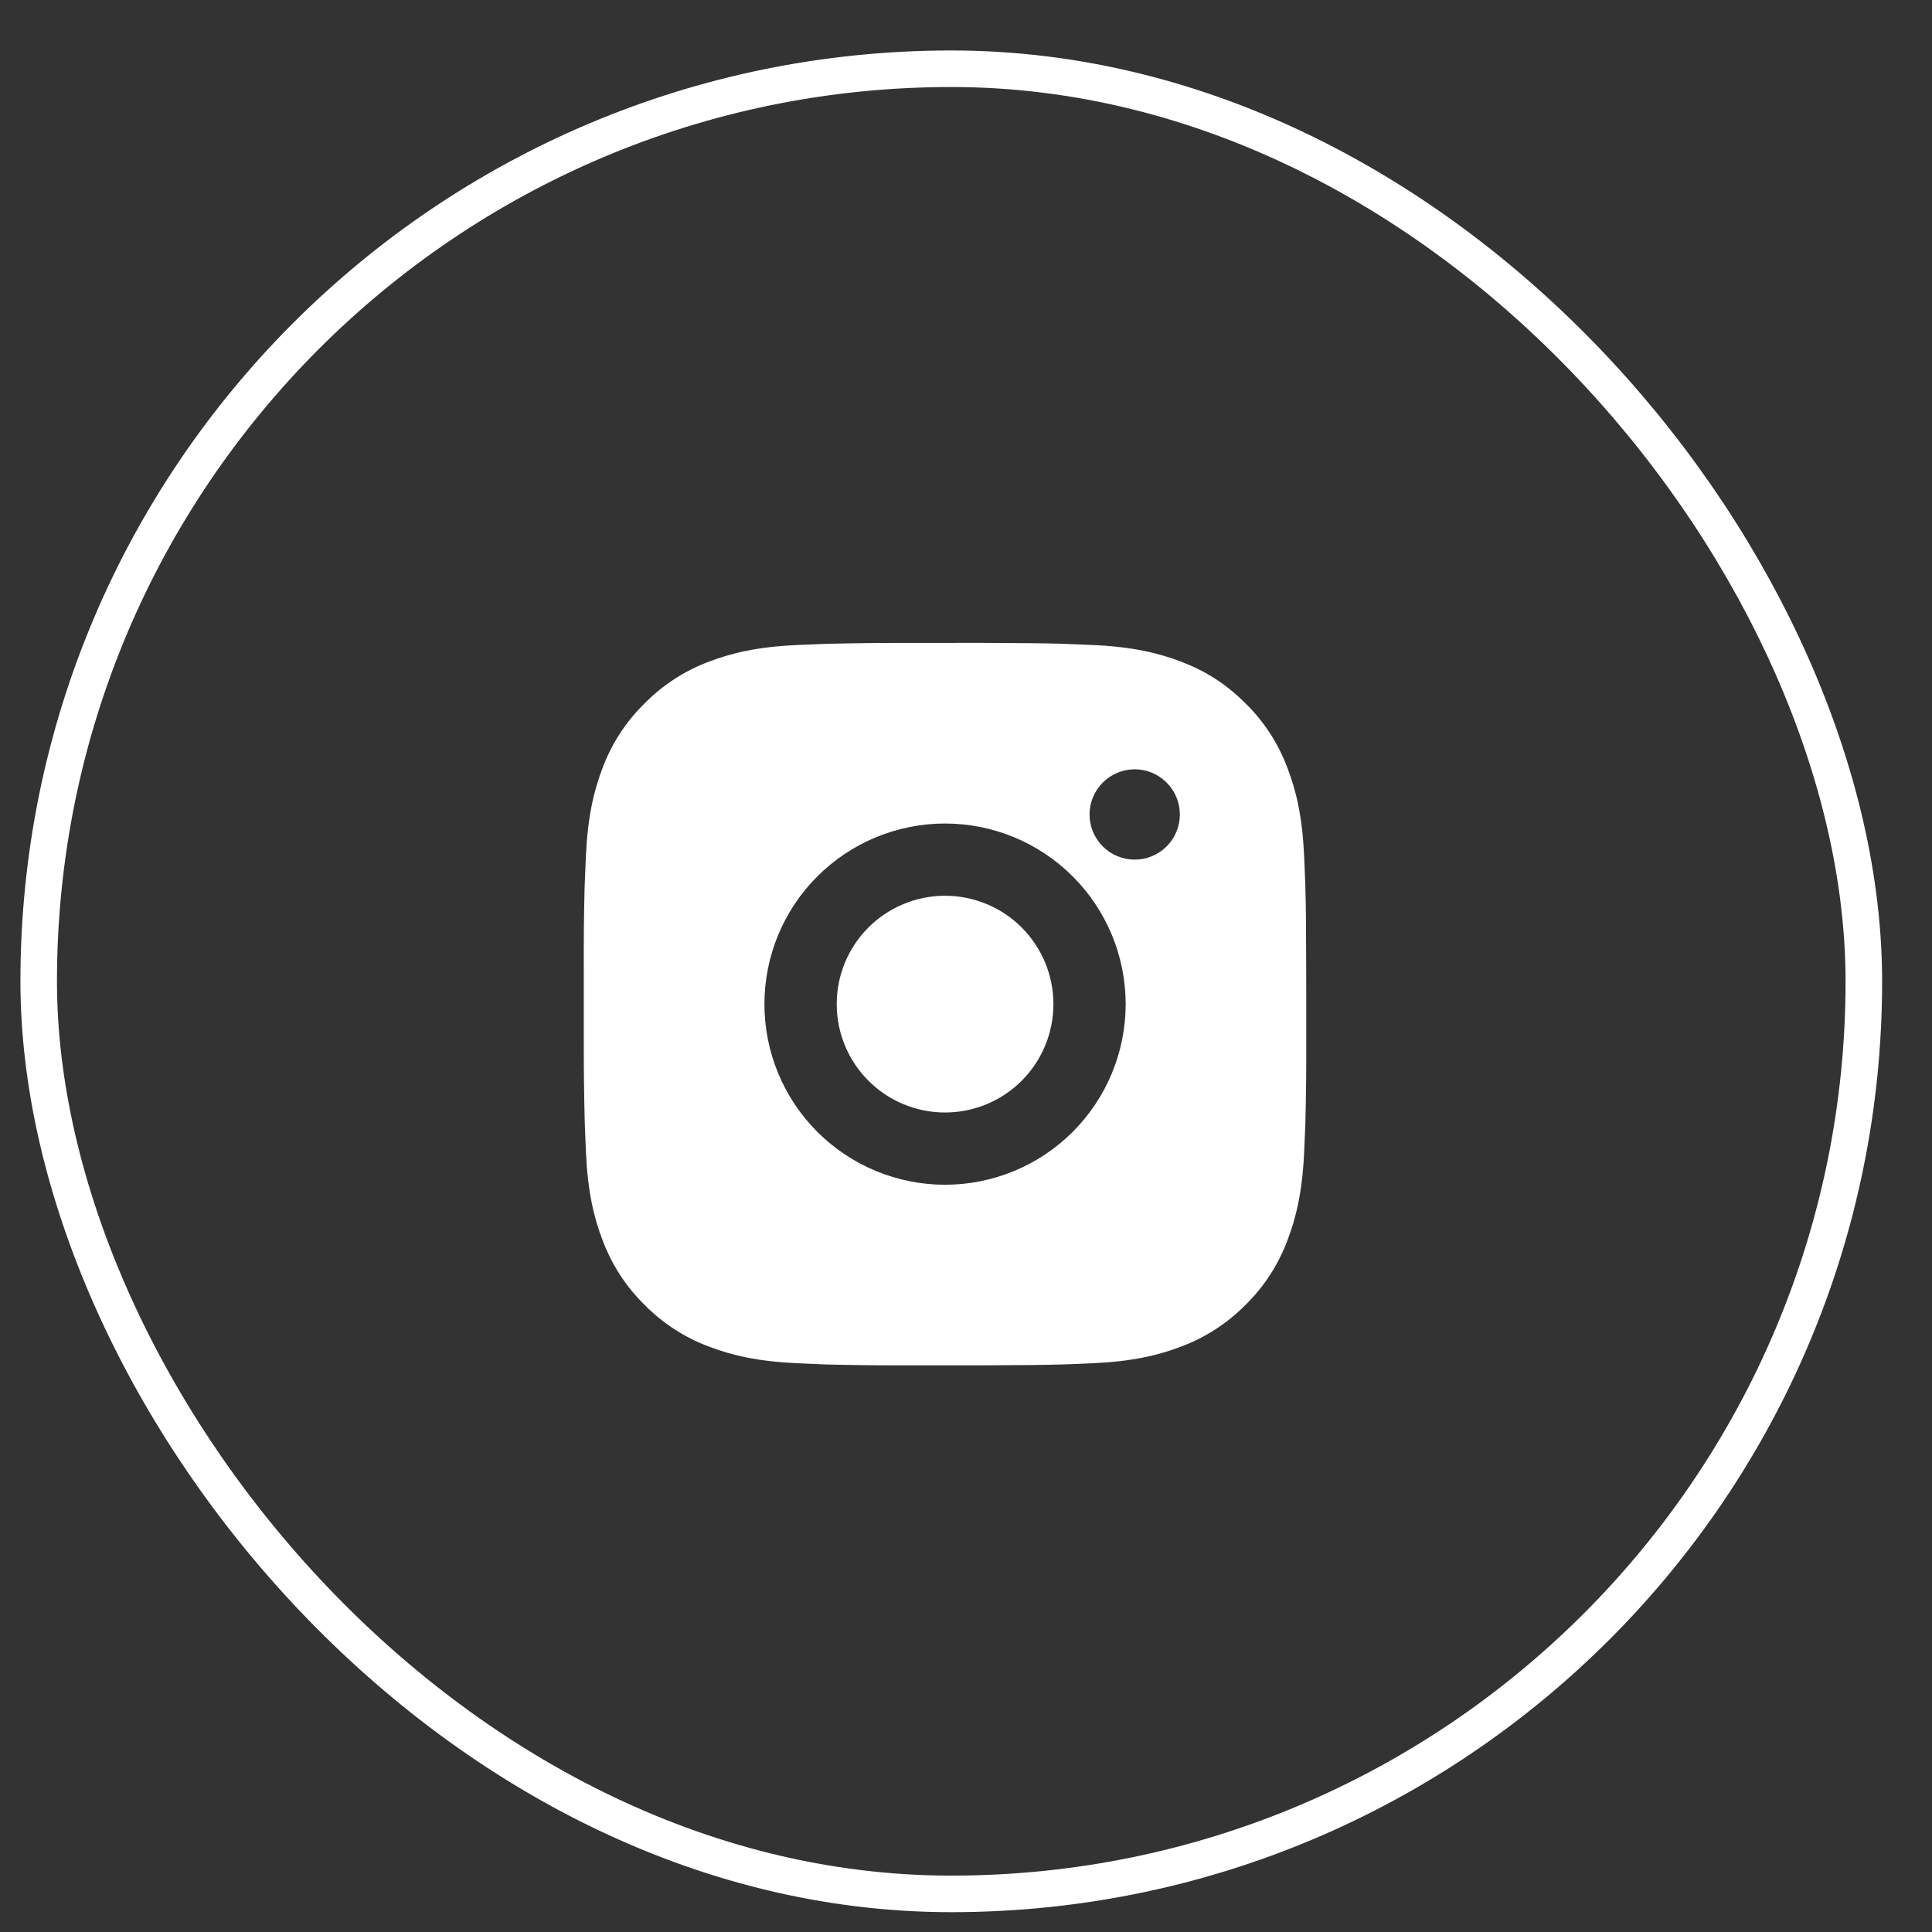 <svg width="36" height="36" viewBox="0 0 36 36" fill="none" xmlns="http://www.w3.org/2000/svg">
<rect x="0" y="0" width="36" height="36" fill="#333333" stroke="none"/>
<rect x="0.721" y="1.281" width="34.009" height="34.009" rx="17.004" stroke="white" stroke-width="0.681"/>
<path d="M18.301 11.979C19.058 11.982 19.443 11.986 19.774 11.995L19.905 12C20.056 12.005 20.205 12.012 20.384 12.02C21.101 12.053 21.589 12.167 22.018 12.333C22.462 12.504 22.836 12.735 23.211 13.109C23.553 13.445 23.818 13.852 23.987 14.302C24.153 14.73 24.266 15.219 24.3 15.936C24.308 16.115 24.314 16.264 24.32 16.415L24.324 16.546C24.334 16.877 24.338 17.261 24.339 18.018L24.34 18.521V19.402C24.342 19.893 24.337 20.384 24.325 20.875L24.321 21.006C24.315 21.157 24.308 21.306 24.3 21.485C24.267 22.202 24.152 22.69 23.987 23.119C23.818 23.569 23.553 23.976 23.211 24.312C22.874 24.654 22.467 24.919 22.018 25.088C21.589 25.254 21.101 25.367 20.384 25.401C20.225 25.408 20.065 25.415 19.905 25.421L19.774 25.425C19.443 25.434 19.058 25.439 18.301 25.441L17.799 25.441H16.918C16.427 25.443 15.936 25.438 15.445 25.426L15.314 25.422C15.154 25.416 14.994 25.409 14.835 25.401C14.119 25.367 13.63 25.254 13.2 25.088C12.751 24.919 12.345 24.654 12.008 24.312C11.666 23.976 11.401 23.568 11.232 23.119C11.065 22.69 10.952 22.202 10.919 21.485C10.911 21.325 10.905 21.165 10.899 21.006L10.895 20.875C10.883 20.384 10.877 19.893 10.878 19.402V18.018C10.876 17.527 10.881 17.037 10.893 16.546L10.898 16.415C10.903 16.264 10.91 16.115 10.918 15.936C10.952 15.219 11.065 14.731 11.231 14.302C11.4 13.852 11.666 13.445 12.009 13.109C12.345 12.767 12.752 12.502 13.2 12.333C13.63 12.167 14.118 12.053 14.835 12.02C15.014 12.012 15.163 12.005 15.314 12L15.445 11.996C15.935 11.984 16.426 11.979 16.917 11.98L18.301 11.979ZM17.609 15.345C16.717 15.345 15.861 15.7 15.229 16.331C14.598 16.962 14.244 17.818 14.244 18.71C14.244 19.603 14.598 20.459 15.229 21.09C15.861 21.721 16.717 22.076 17.609 22.076C18.502 22.076 19.358 21.721 19.989 21.09C20.62 20.459 20.975 19.603 20.975 18.71C20.975 17.818 20.62 16.962 19.989 16.331C19.358 15.7 18.502 15.345 17.609 15.345ZM17.609 16.691C17.874 16.691 18.137 16.743 18.382 16.845C18.627 16.946 18.85 17.095 19.037 17.282C19.225 17.47 19.373 17.692 19.475 17.937C19.576 18.182 19.629 18.445 19.629 18.71C19.629 18.975 19.577 19.238 19.475 19.483C19.374 19.728 19.225 19.95 19.038 20.138C18.85 20.326 18.628 20.474 18.383 20.576C18.138 20.677 17.875 20.73 17.61 20.73C17.074 20.73 16.561 20.517 16.182 20.138C15.803 19.759 15.591 19.246 15.591 18.71C15.591 18.175 15.803 17.661 16.182 17.282C16.561 16.904 17.074 16.691 17.61 16.691M21.144 14.335C20.92 14.335 20.706 14.424 20.549 14.582C20.391 14.739 20.302 14.954 20.302 15.177C20.302 15.4 20.391 15.614 20.549 15.772C20.706 15.929 20.92 16.018 21.144 16.018C21.367 16.018 21.581 15.929 21.738 15.772C21.896 15.614 21.985 15.4 21.985 15.177C21.985 14.954 21.896 14.739 21.738 14.582C21.581 14.424 21.367 14.335 21.144 14.335Z" fill="white"/>
</svg>
